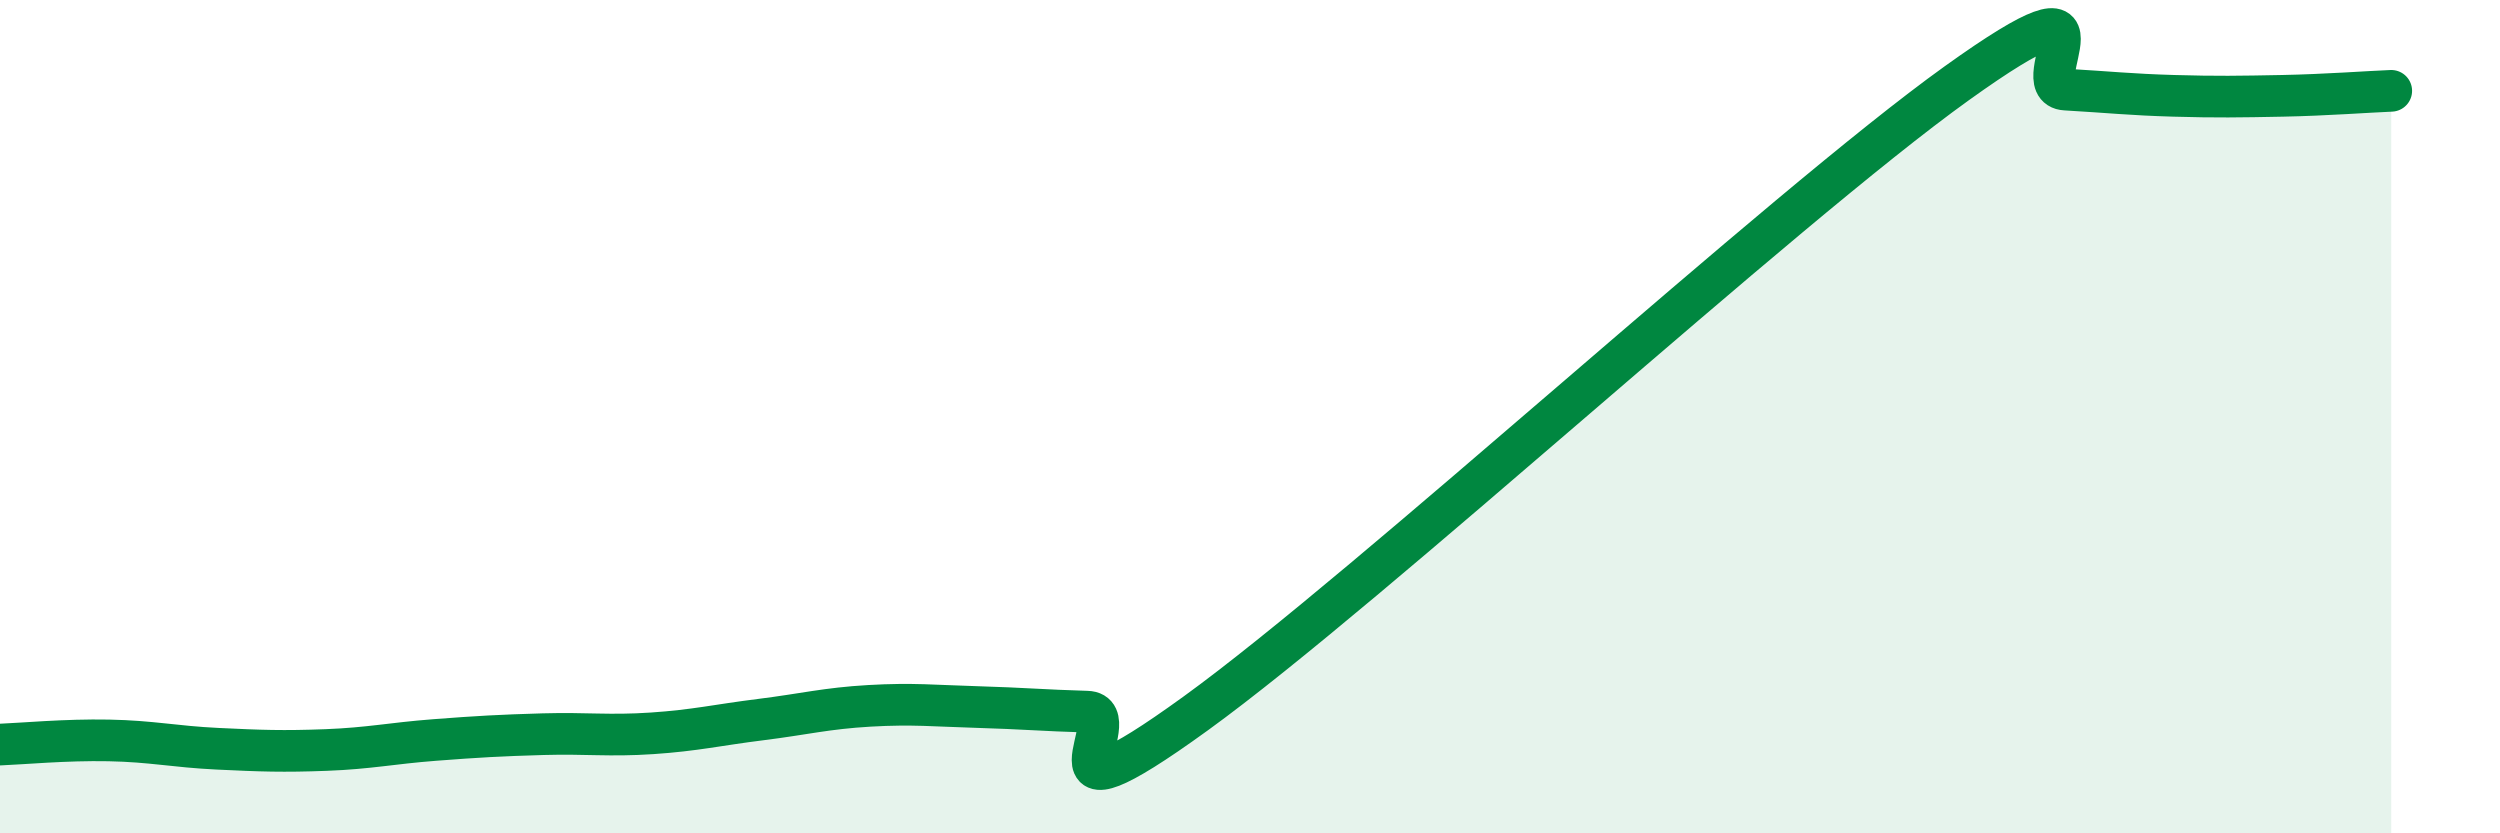 
    <svg width="60" height="20" viewBox="0 0 60 20" xmlns="http://www.w3.org/2000/svg">
      <path
        d="M 0,17.87 C 0.52,17.85 1.57,17.75 2.61,17.77 C 3.65,17.79 4.18,17.92 5.22,17.97 C 6.26,18.02 6.79,18.04 7.83,18 C 8.87,17.96 9.39,17.84 10.43,17.76 C 11.47,17.68 12,17.65 13.04,17.62 C 14.08,17.59 14.61,17.67 15.65,17.6 C 16.69,17.53 17.22,17.4 18.26,17.27 C 19.3,17.14 19.83,17 20.87,16.94 C 21.91,16.88 22.44,16.94 23.48,16.97 C 24.52,17 25.05,17.05 26.09,17.08 C 27.13,17.11 24.53,20.14 28.7,17.12 C 32.87,14.1 42.79,4.99 46.96,2 C 51.13,-0.99 48.53,2.09 49.57,2.15 C 50.61,2.21 51.13,2.27 52.17,2.3 C 53.21,2.33 53.74,2.32 54.78,2.3 C 55.82,2.28 56.87,2.2 57.39,2.18L57.39 20L0 20Z"
        fill="#008740"
        opacity="0.1"
        stroke-linecap="round"
        stroke-linejoin="round"
      />
      <path
        d="M 0,17.87 C 0.52,17.85 1.57,17.75 2.61,17.77 C 3.65,17.79 4.18,17.92 5.22,17.97 C 6.26,18.02 6.79,18.04 7.83,18 C 8.87,17.96 9.39,17.84 10.43,17.76 C 11.47,17.68 12,17.65 13.04,17.62 C 14.08,17.59 14.61,17.67 15.65,17.6 C 16.69,17.53 17.22,17.4 18.26,17.27 C 19.3,17.14 19.83,17 20.87,16.94 C 21.91,16.88 22.44,16.94 23.48,16.97 C 24.52,17 25.05,17.05 26.09,17.08 C 27.13,17.11 24.53,20.14 28.7,17.12 C 32.87,14.1 42.79,4.99 46.96,2 C 51.13,-0.99 48.53,2.09 49.57,2.15 C 50.61,2.21 51.13,2.27 52.17,2.3 C 53.21,2.33 53.74,2.32 54.78,2.3 C 55.82,2.28 56.87,2.2 57.39,2.18"
        stroke="#008740"
        stroke-width="1"
        fill="none"
        stroke-linecap="round"
        stroke-linejoin="round"
      />
    </svg>
  